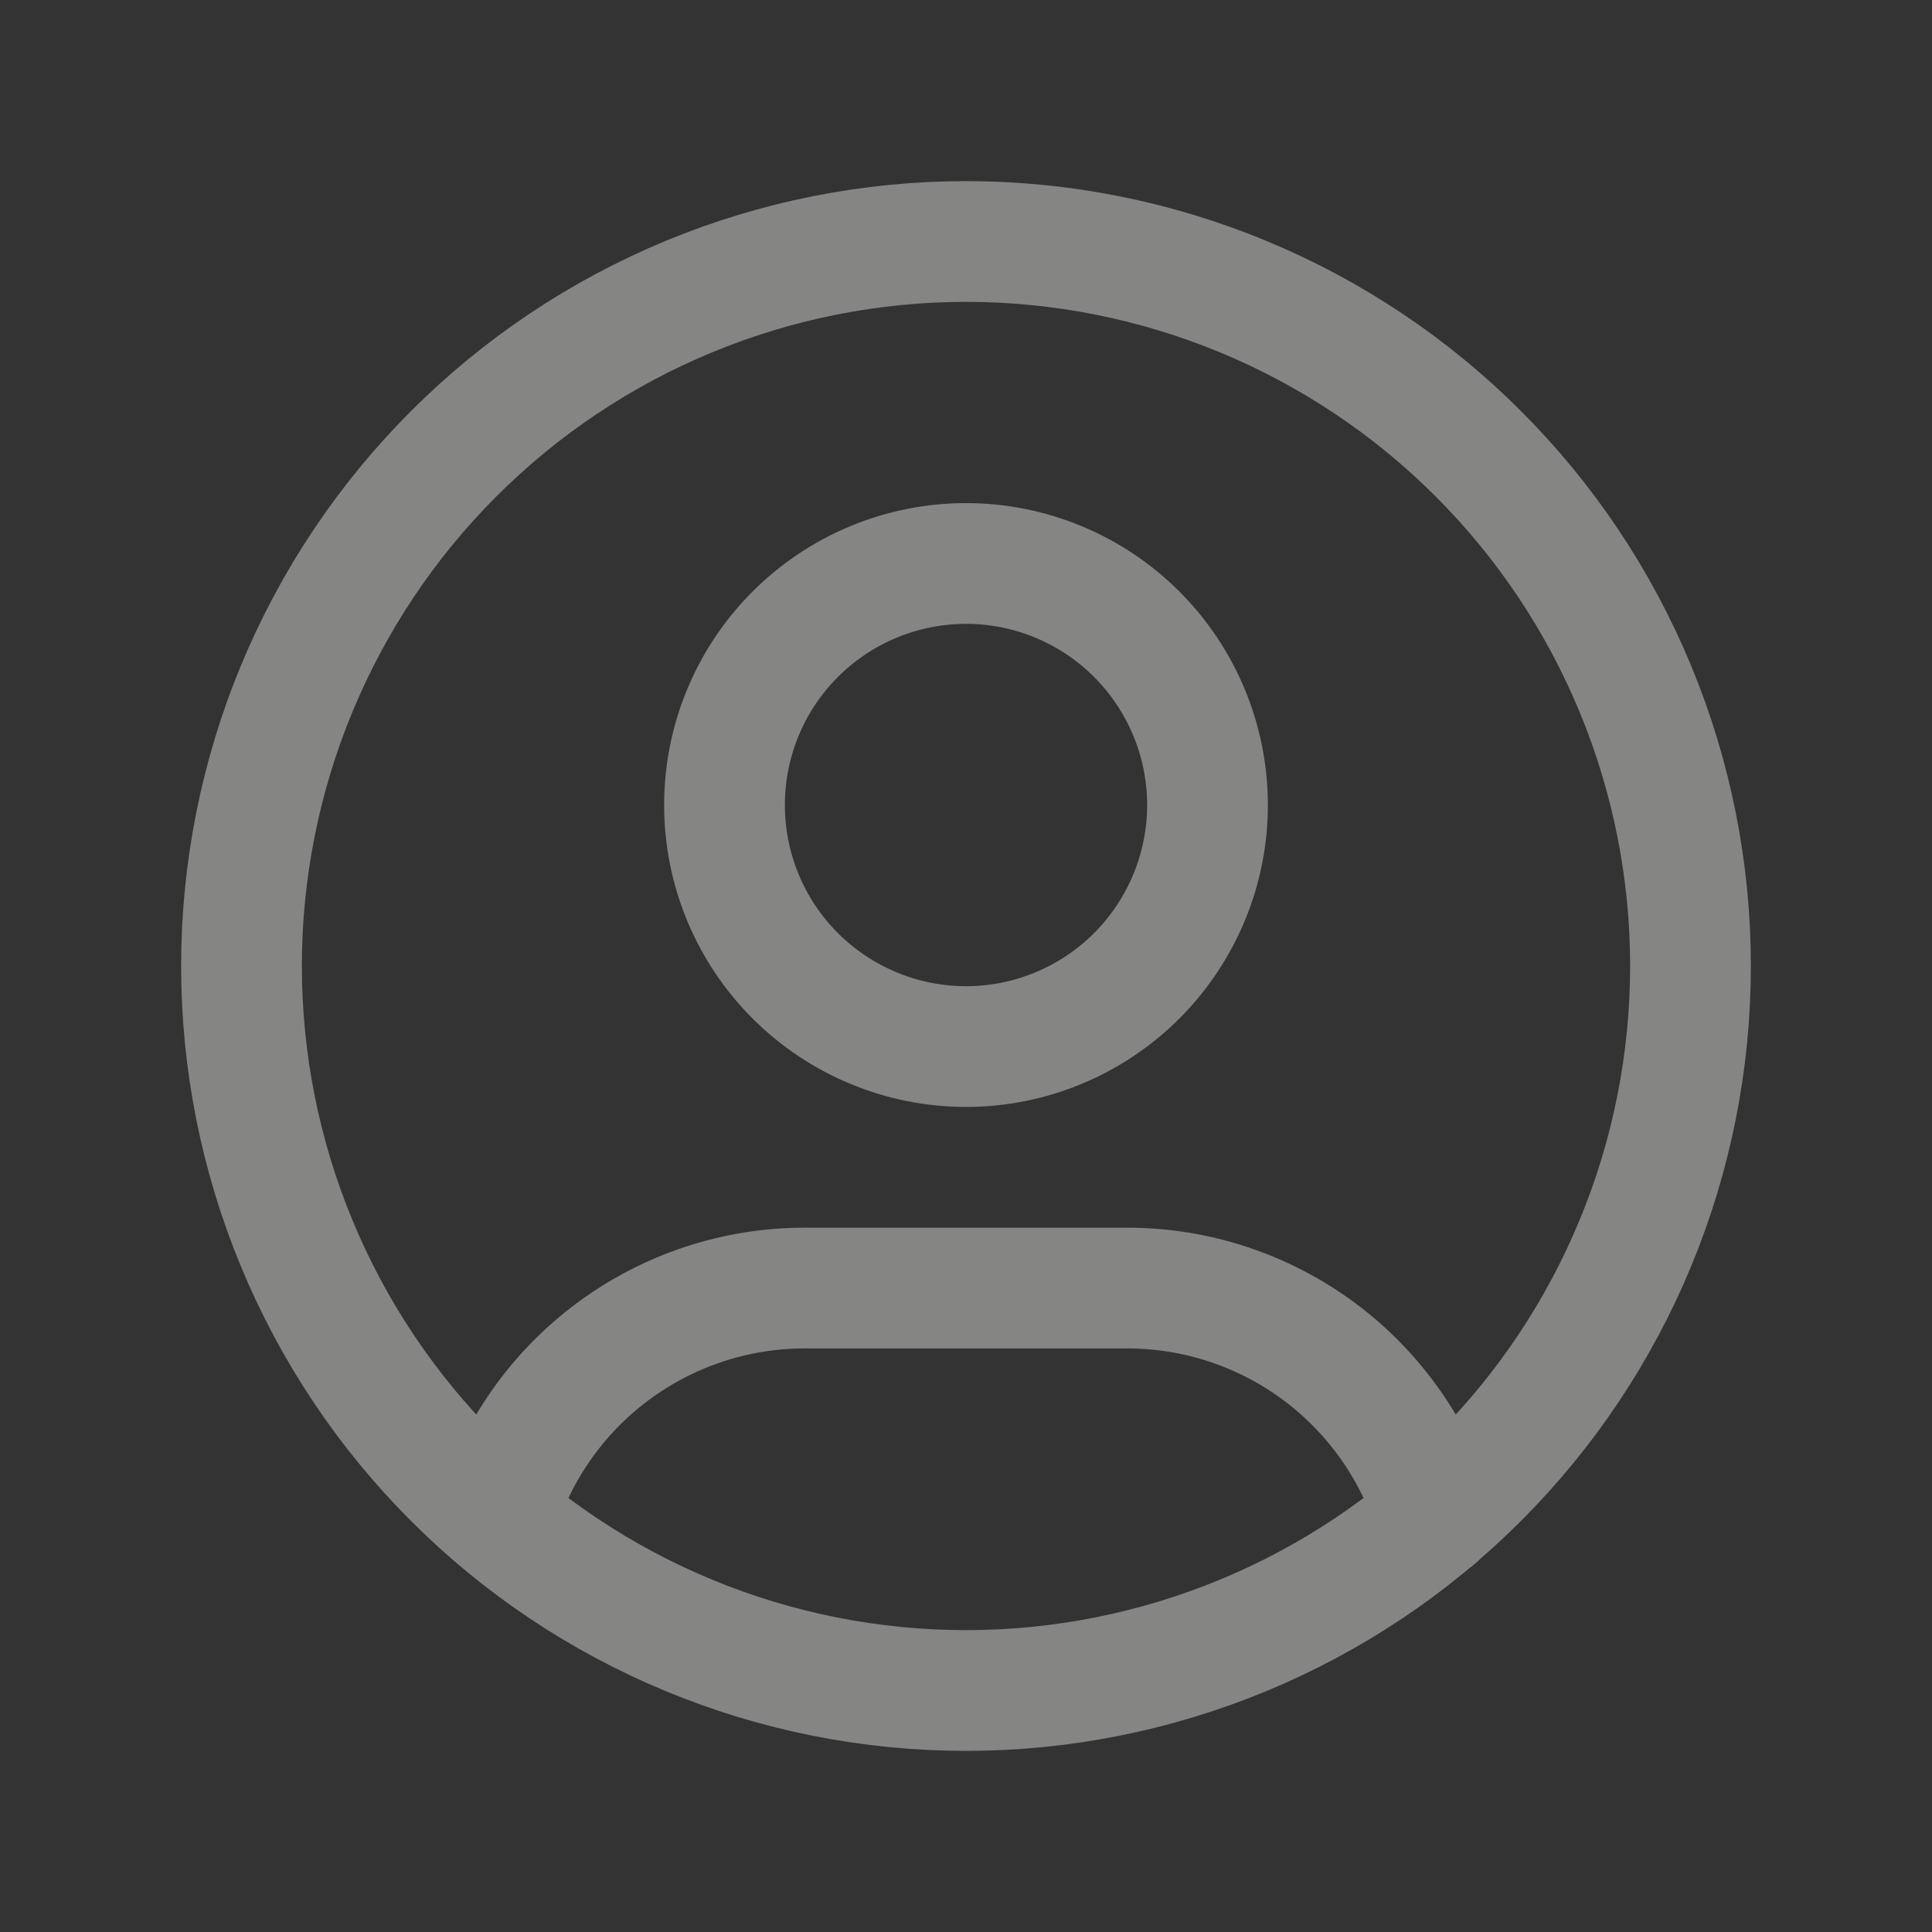 <?xml version="1.0" encoding="UTF-8"?> <svg xmlns="http://www.w3.org/2000/svg" width="20" height="20" viewBox="0 0 20 20" fill="none"><rect x="0" y="0" width="20" height="20" fill="#333333" stroke="none"/><g opacity="0.4"><path d="M2.5 10C2.5 10.985 2.694 11.96 3.071 12.87C3.448 13.78 4 14.607 4.697 15.303C5.393 16 6.22 16.552 7.13 16.929C8.04 17.306 9.015 17.5 10 17.5C10.985 17.5 11.96 17.306 12.87 16.929C13.78 16.552 14.607 16 15.303 15.303C16 14.607 16.552 13.78 16.929 12.87C17.306 11.96 17.5 10.985 17.5 10C17.5 9.015 17.306 8.04 16.929 7.13C16.552 6.22 16 5.393 15.303 4.697C14.607 4 13.78 3.448 12.87 3.071C11.96 2.694 10.985 2.5 10 2.5C9.015 2.5 8.04 2.694 7.13 3.071C6.22 3.448 5.393 4 4.697 4.697C4 5.393 3.448 6.22 3.071 7.13C2.694 8.04 2.5 9.015 2.5 10Z" stroke="#FEFEFA" stroke-width="1.25" stroke-linecap="round" stroke-linejoin="round"></path><path d="M5.14 15.708C5.346 15.021 5.768 14.419 6.343 13.992C6.919 13.564 7.616 13.333 8.333 13.334H11.667C12.384 13.333 13.083 13.565 13.659 13.993C14.234 14.422 14.656 15.025 14.862 15.713M7.5 8.334C7.5 8.997 7.763 9.632 8.232 10.101C8.701 10.57 9.337 10.834 10 10.834C10.663 10.834 11.299 10.57 11.768 10.101C12.236 9.632 12.5 8.997 12.5 8.334C12.5 7.67 12.236 7.035 11.768 6.566C11.299 6.097 10.663 5.833 10 5.833C9.337 5.833 8.701 6.097 8.232 6.566C7.763 7.035 7.5 7.67 7.5 8.334Z" stroke="#FEFEFA" stroke-width="1.25" stroke-linecap="round" stroke-linejoin="round"></path></g></svg> 